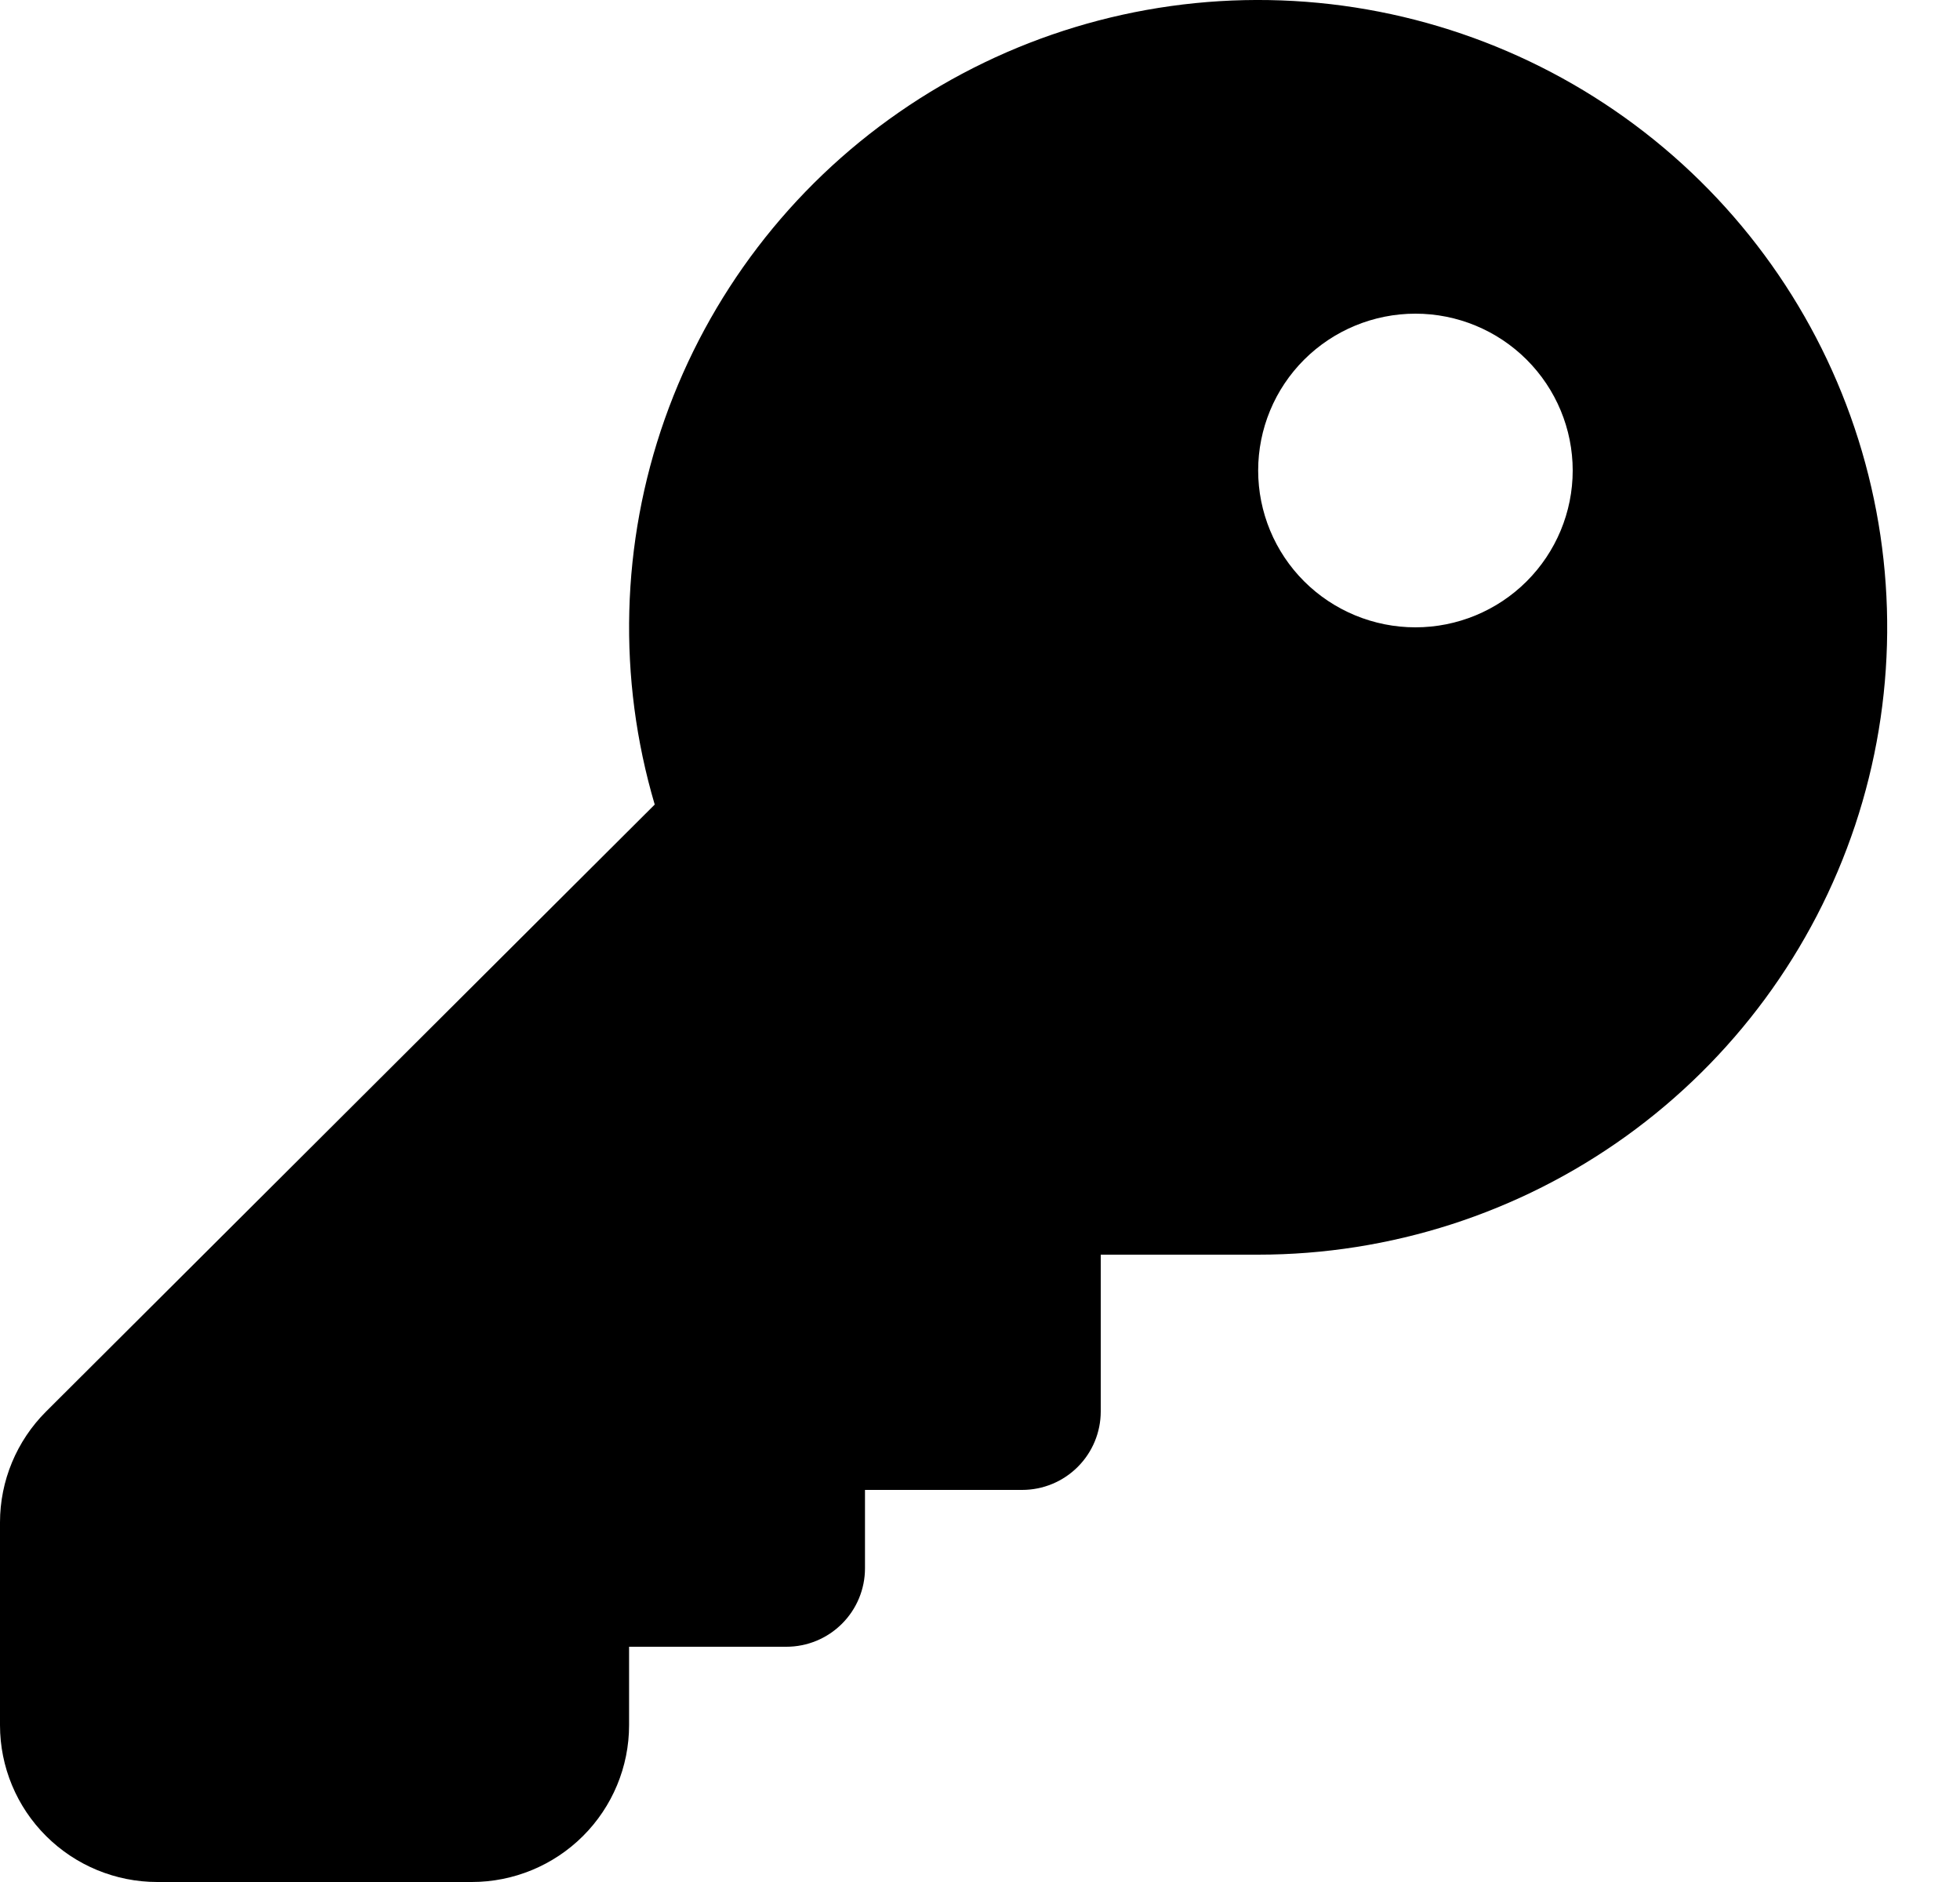 <svg xmlns="http://www.w3.org/2000/svg" width="25" height="24" viewBox="0 0 25 24" fill="none">
<path d="M11.033 19V20C11.033 20.265 10.927 20.52 10.739 20.707C10.551 20.895 10.296 21 10.03 21H8.024V22C8.024 22.53 7.812 23.039 7.436 23.414C7.06 23.789 6.55 24 6.018 24H2.006C1.474 24 0.964 23.789 0.588 23.414C0.211 23.039 0 22.53 0 22V19.414C0 18.884 0.212 18.375 0.588 18L8.351 10.26C7.875 8.648 7.92 6.928 8.479 5.344C9.039 3.759 10.084 2.39 11.468 1.431C12.851 0.472 14.502 -0.028 16.187 0.001C17.872 0.03 19.505 0.588 20.854 1.594C22.203 2.6 23.2 4.004 23.704 5.607C24.208 7.21 24.193 8.931 23.662 10.525C23.13 12.119 22.108 13.506 20.741 14.489C19.375 15.471 17.733 16 16.048 16H14.04V18C14.04 18.265 13.934 18.52 13.746 18.707C13.558 18.895 13.303 19 13.037 19H11.031H11.033ZM18.054 8C18.586 8 19.096 7.789 19.472 7.414C19.848 7.039 20.06 6.53 20.06 6C20.06 5.47 19.848 4.961 19.472 4.586C19.096 4.211 18.586 4 18.054 4C17.522 4 17.011 4.211 16.635 4.586C16.259 4.961 16.048 5.47 16.048 6C16.048 6.53 16.259 7.039 16.635 7.414C17.011 7.789 17.522 8 18.054 8Z" fill="black"/>
</svg>